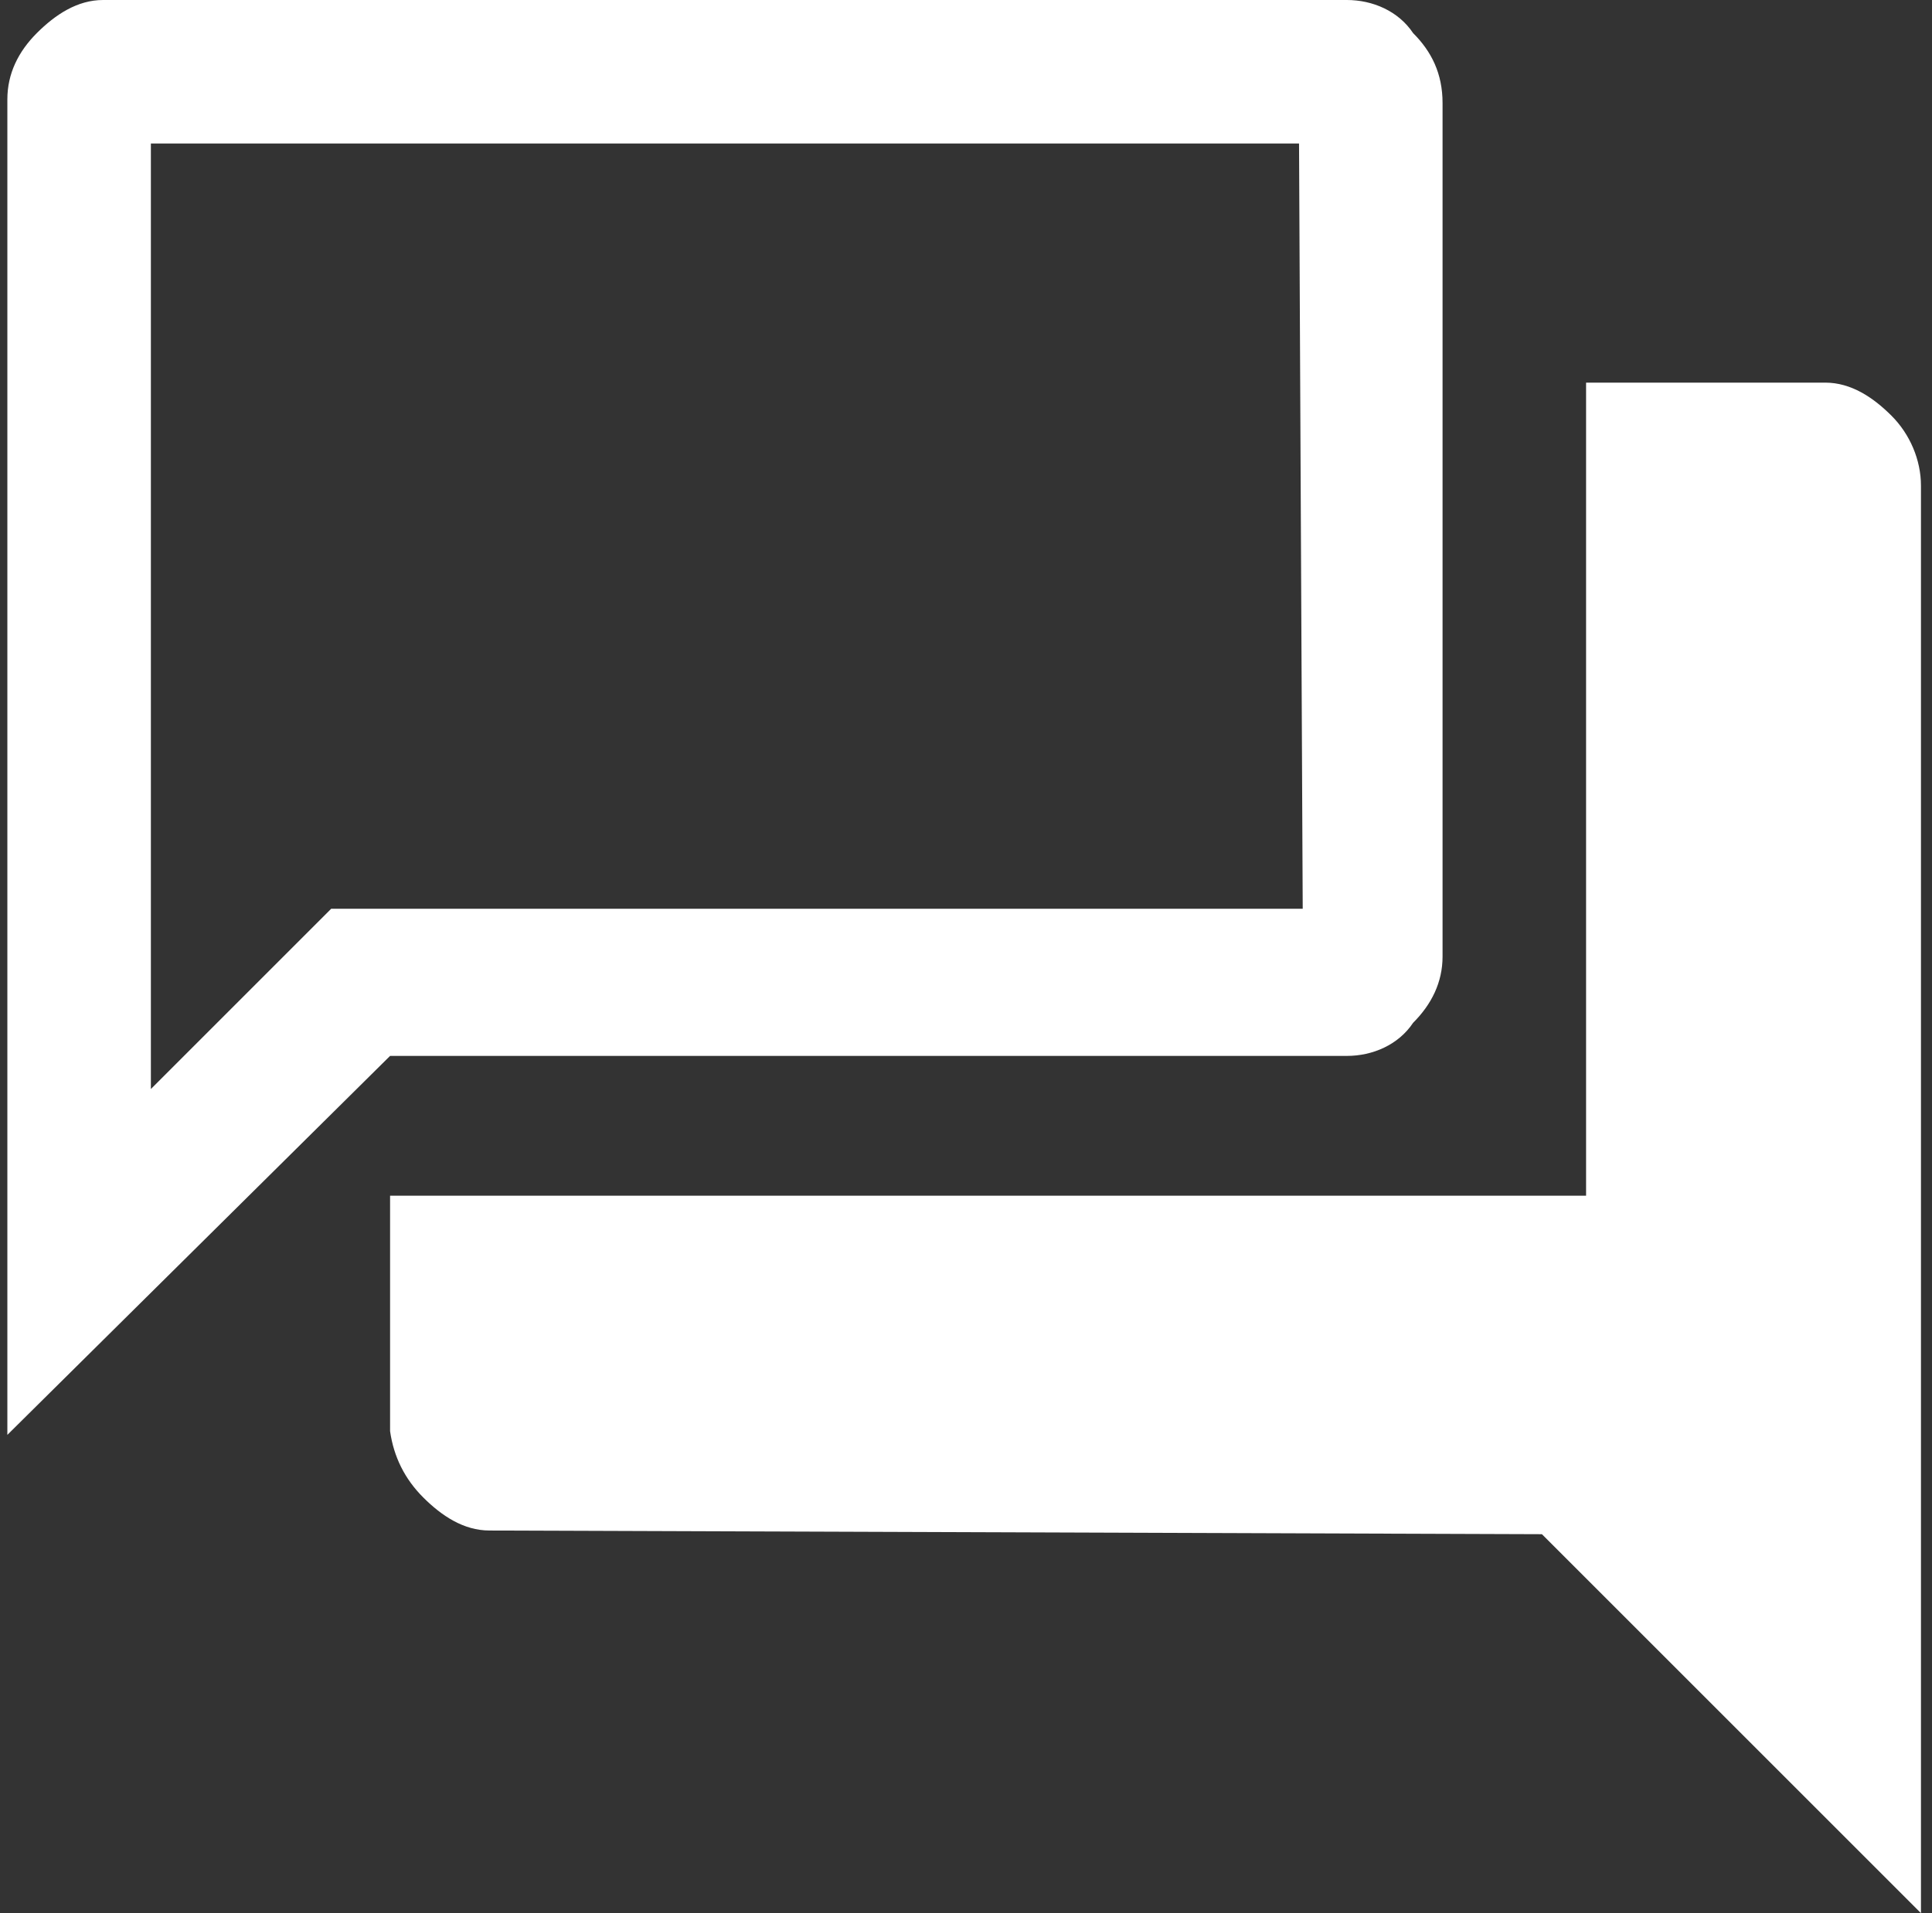 <?xml version="1.0" encoding="utf-8"?>
<!-- Generator: Adobe Illustrator 25.4.1, SVG Export Plug-In . SVG Version: 6.00 Build 0)  -->
<svg version="1.1" id="Capa_1" xmlns="http://www.w3.org/2000/svg" xmlns:xlink="http://www.w3.org/1999/xlink" x="0px" y="0px"
	 viewBox="0 0 52.5 52" style="enable-background:new 0 0 52.5 52;" xml:space="preserve">
<rect x="0" y="0" width="52.5" height="52" fill="#333333" stroke="none"/>
<style type="text/css">
	.st0{fill:#FFFFFF;}
</style>
<path id="forum_FILL0_wght400_GRAD0_opsz48" class="st0" d="M0.2,39V2.7C0.2,2,0.5,1.4,1,0.9C1.5,0.4,2.1,0,2.8,0h33.8
	c0.7,0,1.4,0.3,1.8,0.9c0.5,0.5,0.8,1.1,0.8,1.9v23.2c0,0.7-0.3,1.3-0.8,1.8c-0.4,0.6-1.1,0.9-1.8,0.9h-26L0.2,39z M13.3,41.6
	c-0.7,0-1.3-0.4-1.8-0.9c-0.5-0.5-0.8-1.1-0.9-1.8v-6.4h32.5V10.4h6.5c0.7,0,1.3,0.4,1.8,0.9c0.5,0.5,0.8,1.2,0.8,1.9V52L41.9,41.7
	L13.3,41.6z M35.3,3.9H4.1v25.7L9,24.7h26.4L35.3,3.9z M4.1,3.9L4.1,3.9z"/>
</svg>
